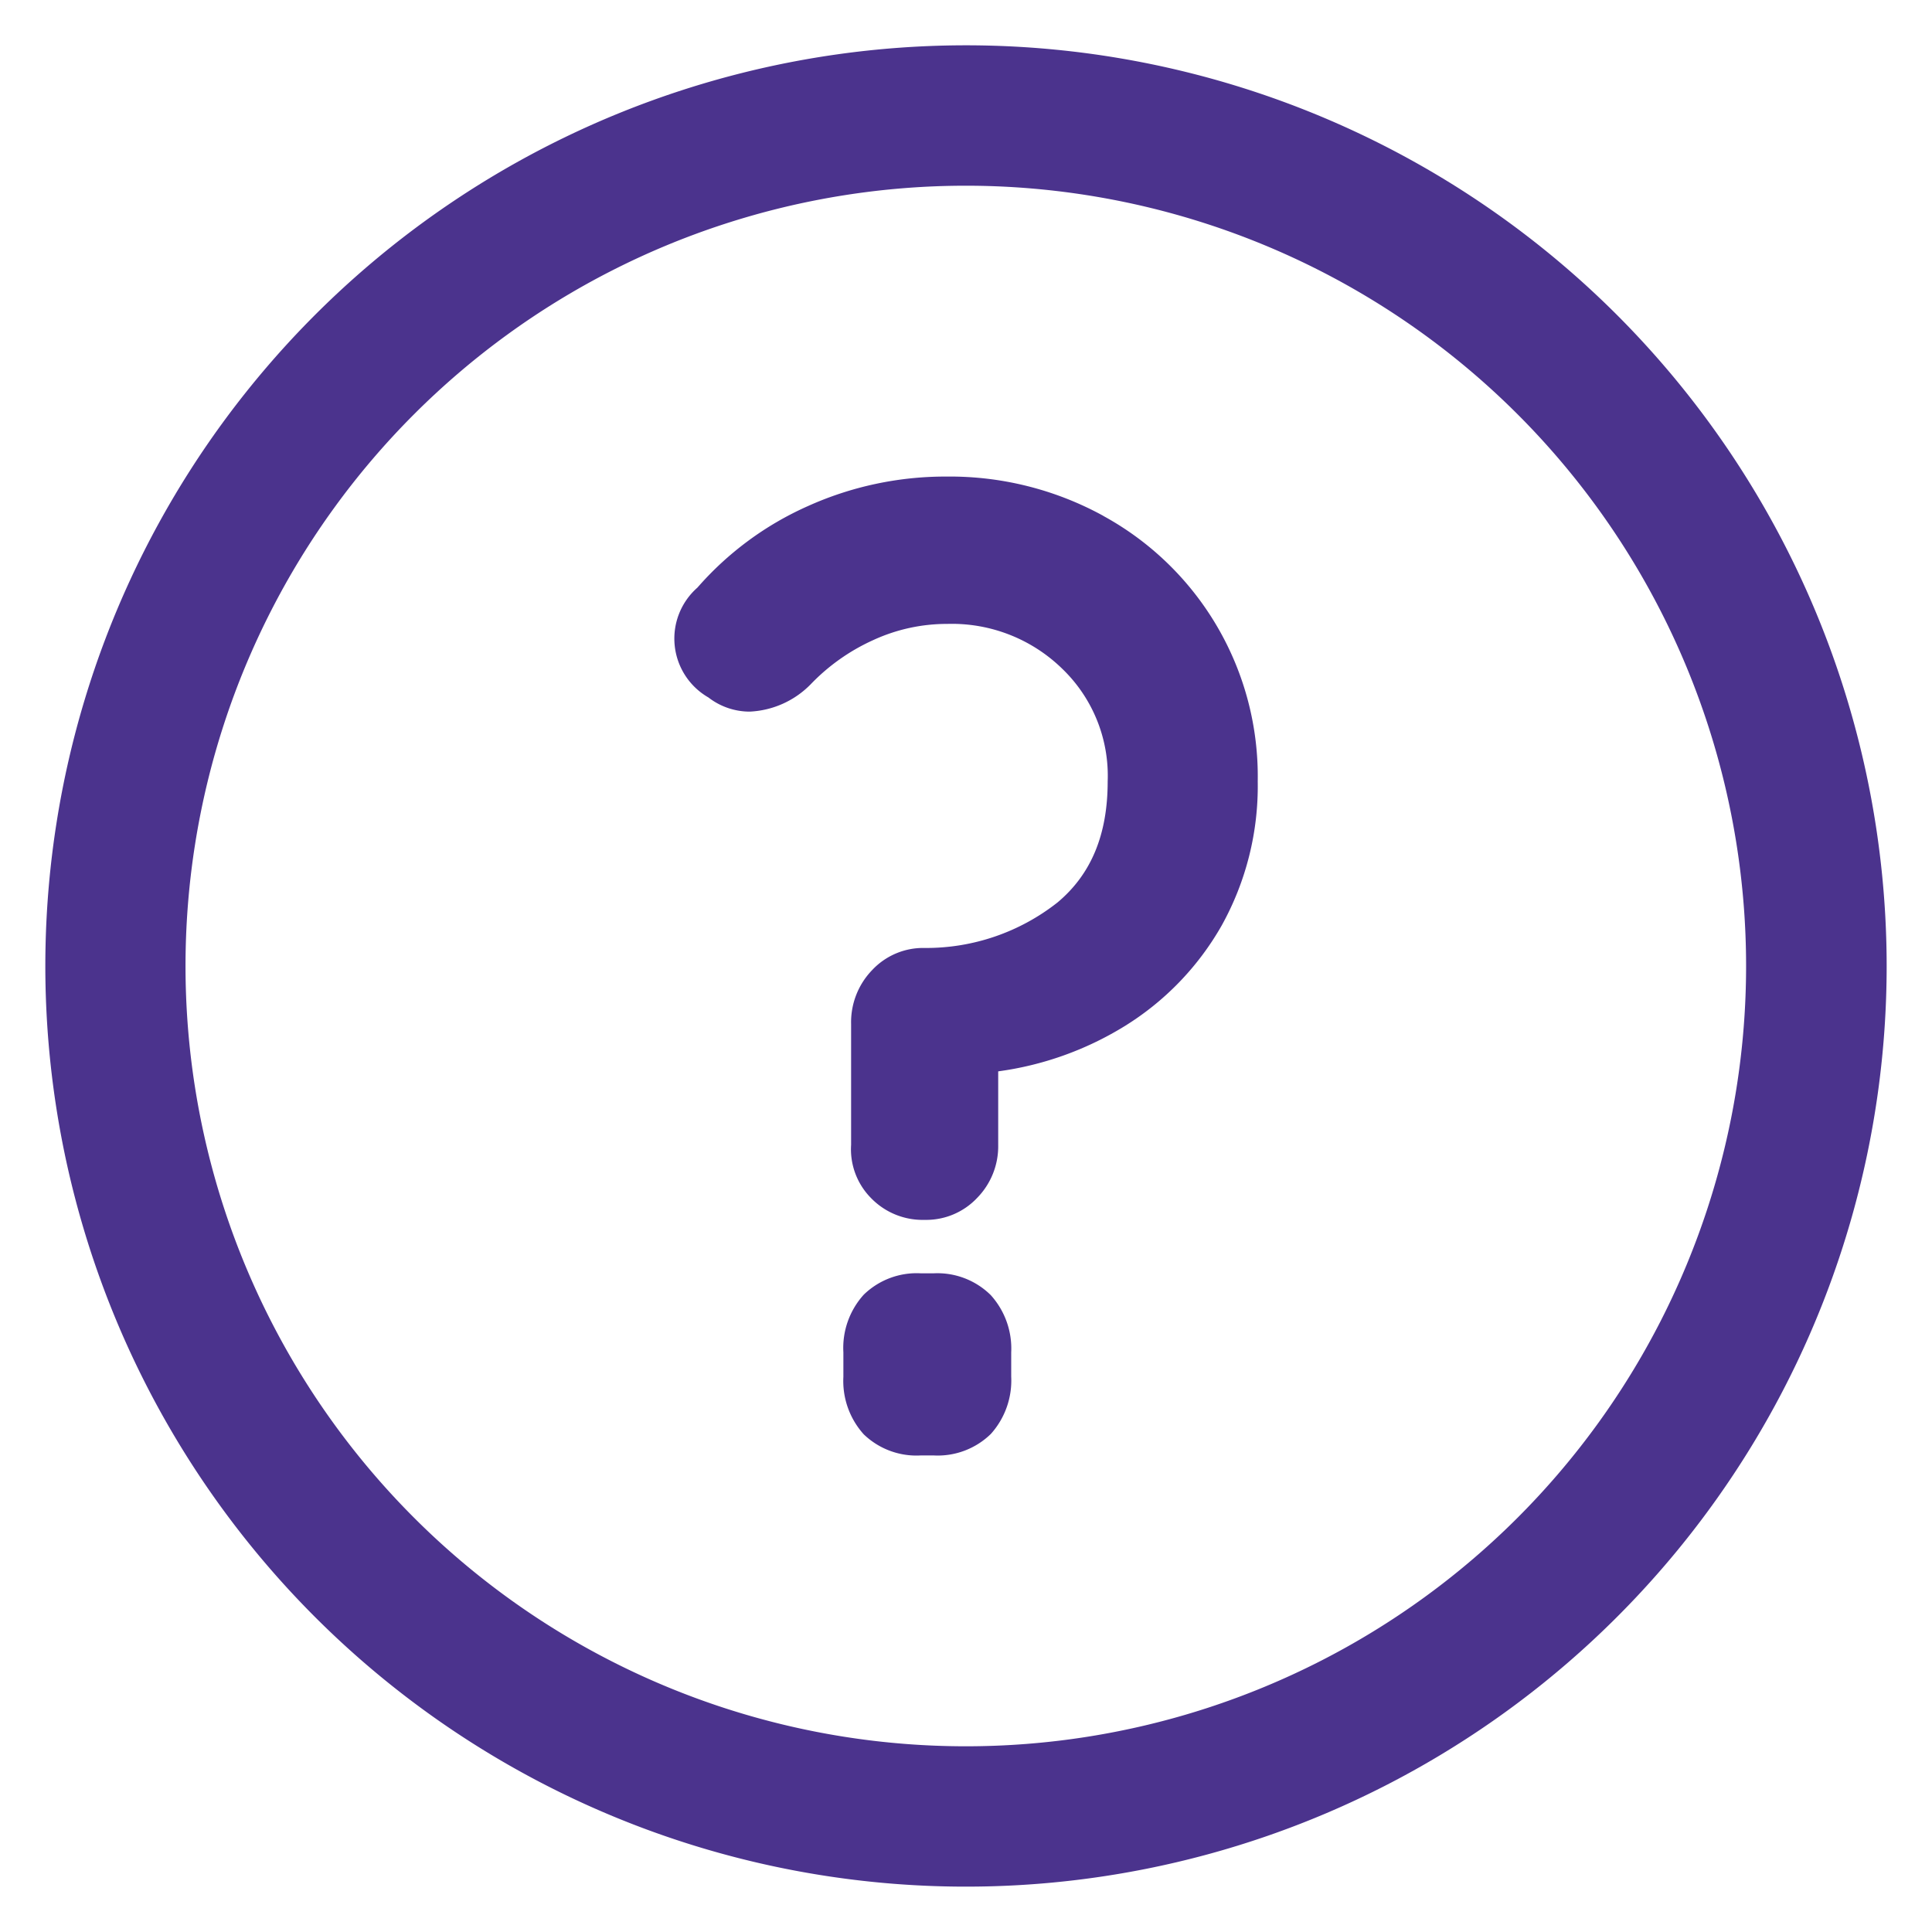 <svg xmlns="http://www.w3.org/2000/svg" viewBox="0 0 150 150"><defs><style>.cls-1{fill:#4b338d;}</style></defs><title>ask-expert</title><g id="Layer_2" data-name="Layer 2"><path class="cls-1" d="M125.54,24.45A71.48,71.48,0,1,0,146.48,75,71.57,71.57,0,0,0,125.54,24.45Zm-7.72,93.39A60.58,60.58,0,0,1,32.15,32.16a60.58,60.58,0,0,1,85.67,85.68Z"/><path class="cls-1" d="M72.49,98.86h-1a5.89,5.89,0,0,0-4.43,1.66A6.16,6.16,0,0,0,65.48,105v1.9a6.18,6.18,0,0,0,1.58,4.46A5.89,5.89,0,0,0,71.49,113h1a5.9,5.9,0,0,0,4.44-1.67,6.2,6.2,0,0,0,1.58-4.45V105a6.18,6.18,0,0,0-1.59-4.45A5.89,5.89,0,0,0,72.49,98.86Z"/><path class="cls-1" d="M85.66,40.05A24.77,24.77,0,0,0,73.5,37a26,26,0,0,0-10.79,2.3,24.69,24.69,0,0,0-8.56,6.32A5.27,5.27,0,0,0,55,54.15a5.24,5.24,0,0,0,3.2,1.1,7.07,7.07,0,0,0,4.73-2.11,15.67,15.67,0,0,1,4.86-3.44,13.67,13.67,0,0,1,5.75-1.26,12.26,12.26,0,0,1,8.93,3.48A11.53,11.53,0,0,1,86,60.67c0,4.13-1.28,7.21-3.9,9.4A16.47,16.47,0,0,1,71.79,73.6a5.42,5.42,0,0,0-4.07,1.71h0a5.82,5.82,0,0,0-1.64,4.2v9.37A5.38,5.38,0,0,0,67.61,93a5.57,5.57,0,0,0,4.18,1.71A5.43,5.43,0,0,0,75.87,93a5.72,5.72,0,0,0,1.63-4.1V83.18a25.1,25.1,0,0,0,9.75-3.47,21.9,21.9,0,0,0,7.61-7.87,22.28,22.28,0,0,0,2.79-11.17,23.05,23.05,0,0,0-12-20.62Z"/></g></svg>
